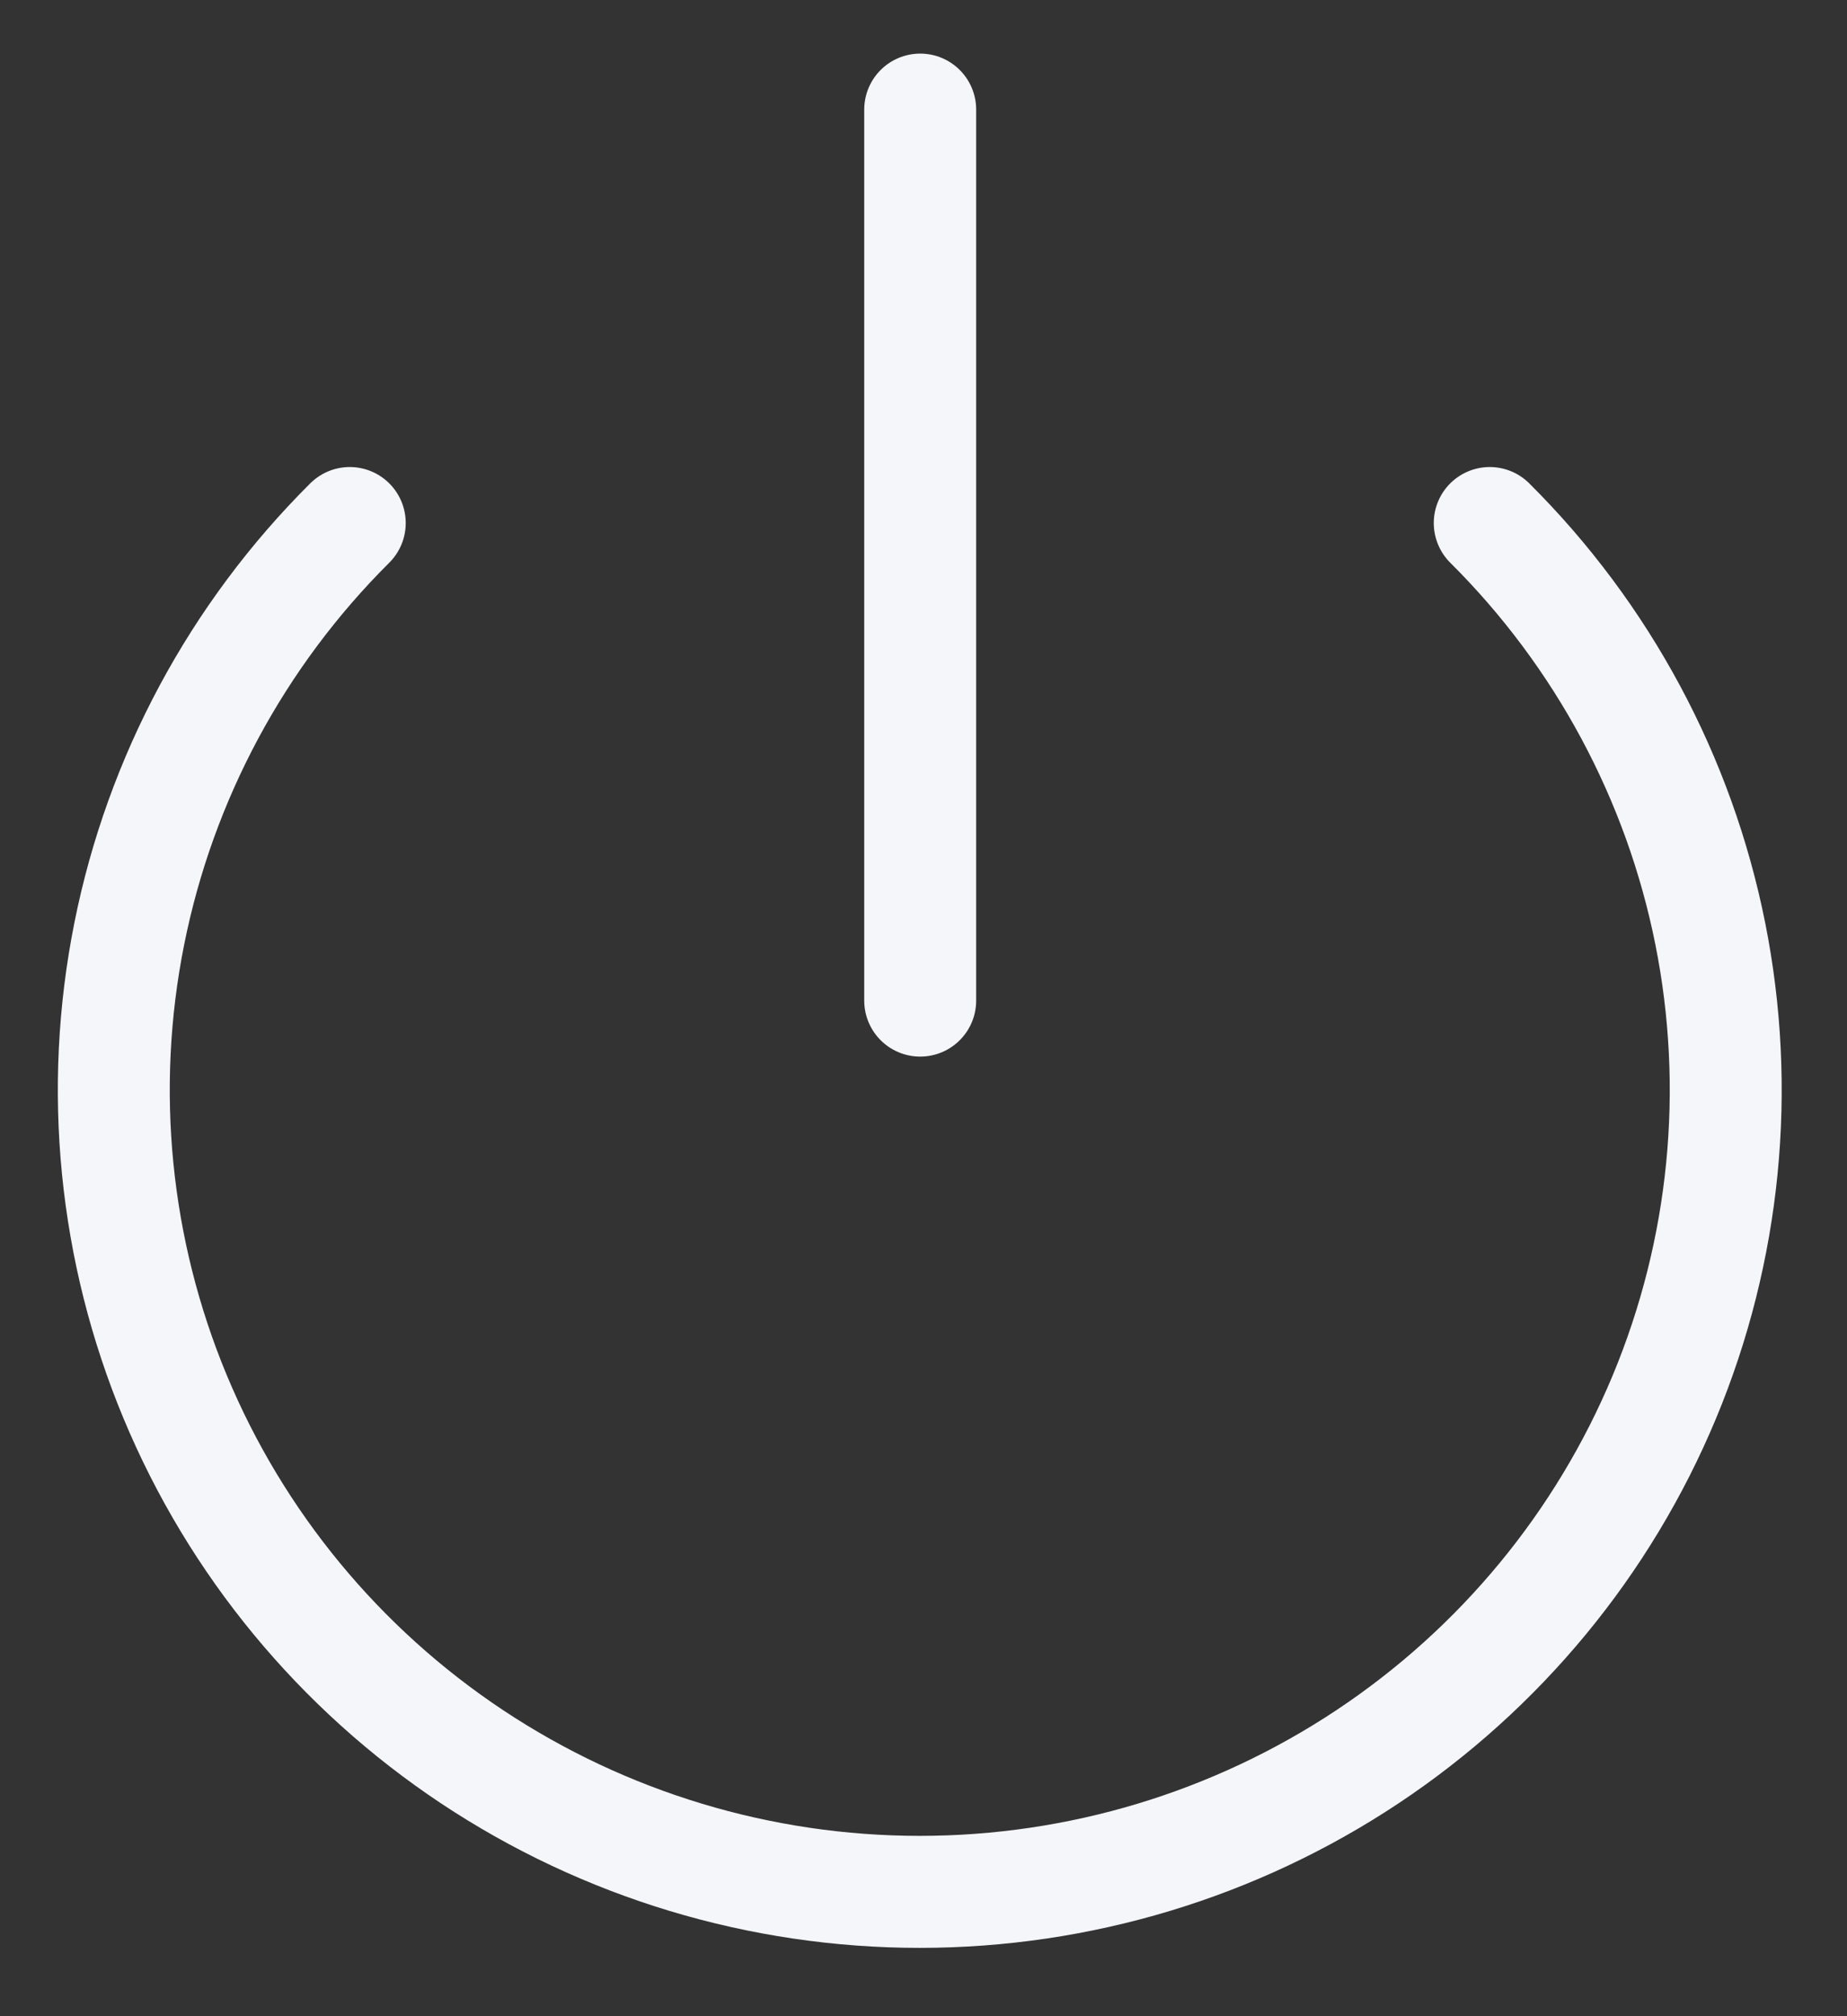 <?xml version="1.0" encoding="UTF-8"?> <svg xmlns="http://www.w3.org/2000/svg" width="33" height="36" viewBox="0 0 33 36" fill="none"><rect x="0" y="0" width="33" height="36" fill="#333333" stroke="none"/> <g clip-path="url(#clip0_306_7726)"> <path d="M26.617 9.339C28.631 11.341 30.002 13.893 30.557 16.67C31.112 19.447 30.827 22.326 29.737 24.942C28.647 27.558 26.801 29.794 24.433 31.367C22.065 32.94 19.281 33.78 16.433 33.78C13.585 33.78 10.802 32.94 8.433 31.367C6.066 29.794 4.22 27.558 3.13 24.942C2.04 22.326 1.754 19.447 2.31 16.67C2.865 13.893 4.236 11.341 6.249 9.339M16.441 1.957V17.866" stroke="#F5F6FA" stroke-width="2" stroke-linecap="round" stroke-linejoin="round"></path> </g> <defs> <clipPath id="clip0_306_7726"> <rect width="32" height="35" fill="white" transform="translate(0.441 0.365)"></rect> </clipPath> </defs> </svg> 